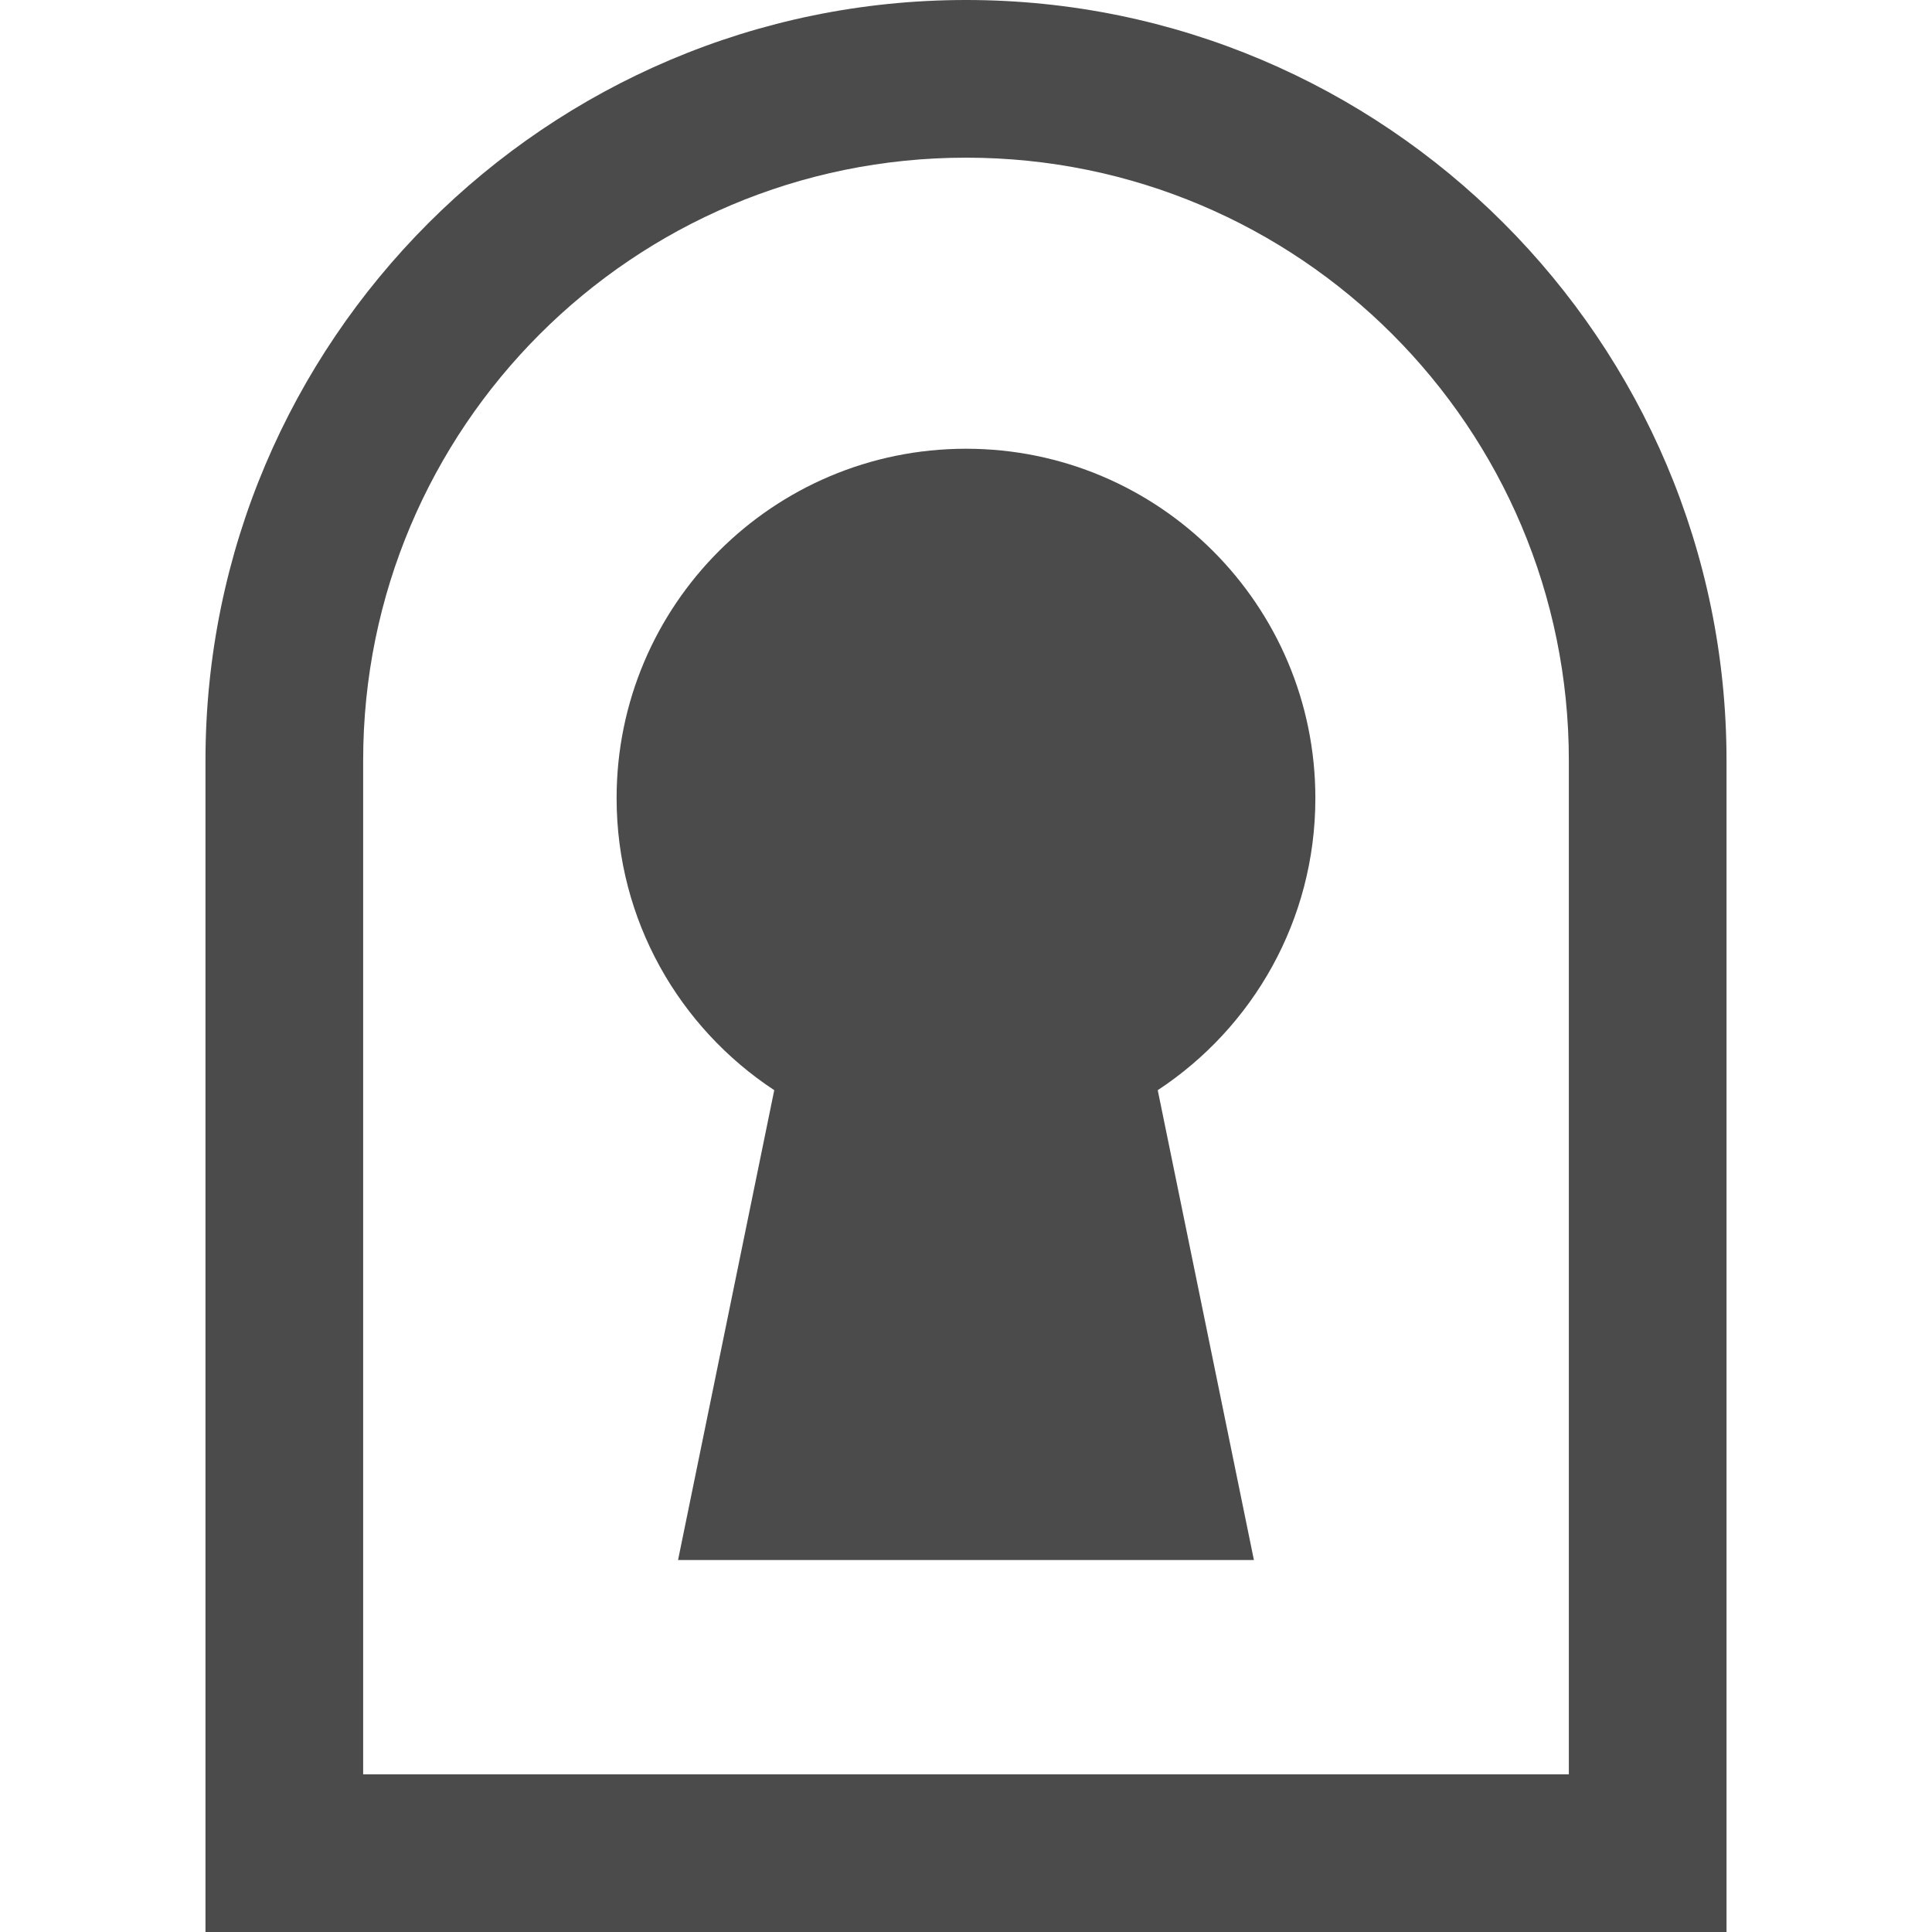 <!--?xml version="1.0" encoding="utf-8"?-->
<!-- Generator: Adobe Illustrator 18.1.1, SVG Export Plug-In . SVG Version: 6.00 Build 0)  -->

<svg version="1.1" id="_x32_" xmlns="http://www.w3.org/2000/svg" xmlns:xlink="http://www.w3.org/1999/xlink" x="0px" y="0px" viewBox="0 0 512 512" style="width: 128px; height: 128px; opacity: 1;" xml:space="preserve">
<style type="text/css">
	.st0{fill:#4B4B4B;}
</style>
<g>
	<path class="st0" d="M256.016,0C144.872,0,54.454,90.418,54.454,201.556v268.658V512h41.785h319.522h41.785v-41.786V201.556
		C457.546,90.418,367.141,0,256.016,0z M415.761,470.214H96.239V201.556c0-88.266,71.511-159.771,159.778-159.771
		c88.233,0,159.745,71.505,159.745,159.771V470.214z" style="fill: rgb(75, 75, 75);"></path>
	<path class="st0" d="M348.586,211.525c0-51.156-41.44-92.603-92.576-92.603c-51.157,0-92.603,41.447-92.603,92.603
		c0,32.369,16.622,60.832,41.778,77.382l-25.495,124.52h152.612l-25.488-124.52C331.97,272.357,348.586,243.894,348.586,211.525z" style="fill: rgb(75, 75, 75);"></path>
</g>
</svg>
